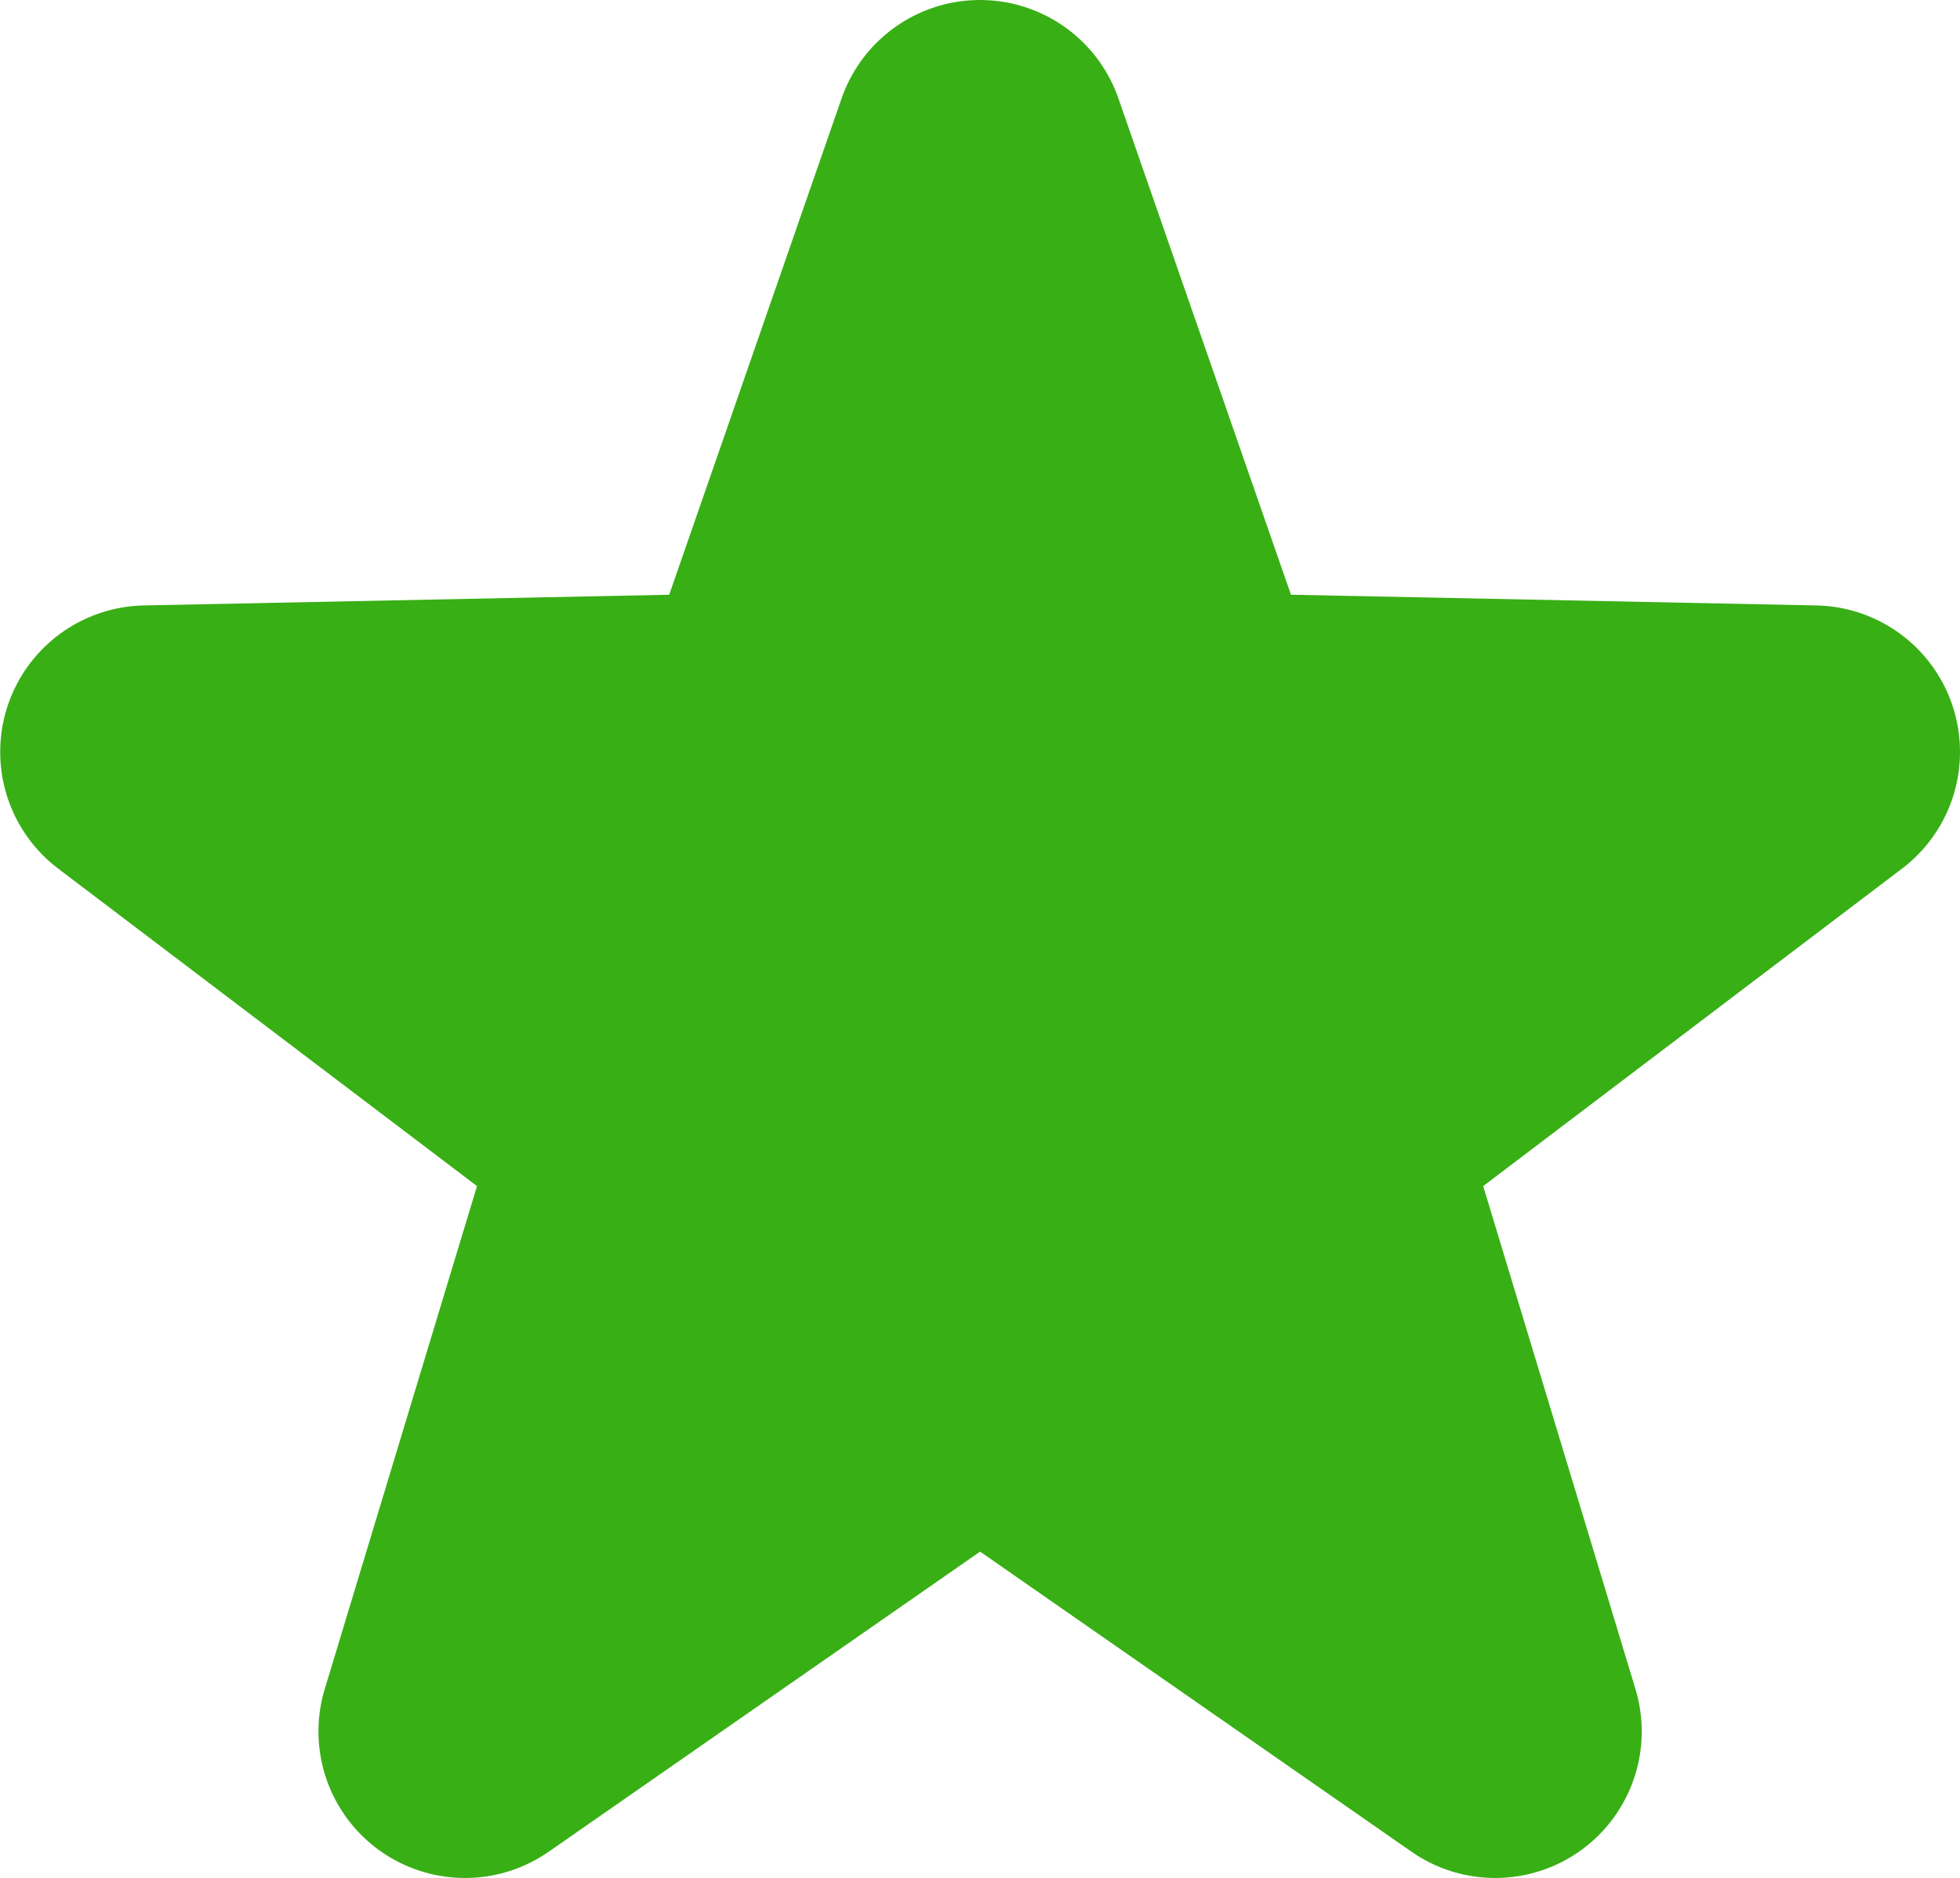<svg xmlns="http://www.w3.org/2000/svg" width="20.064" height="19.229" viewBox="0 0 20.064 19.229">
  <path id="Tracé_163" data-name="Tracé 163" d="M428.907,459.288l2.109,6.068,6.423.131-5.119,3.881,1.861,6.149-5.273-3.669-5.273,3.669,1.861-6.149-5.119-3.881,6.423-.131Z" transform="translate(-418.875 -457.788)" fill="#38af15" stroke="#38af15" stroke-linejoin="round" stroke-miterlimit="10" stroke-width="3" fill-rule="evenodd"/>
</svg>
